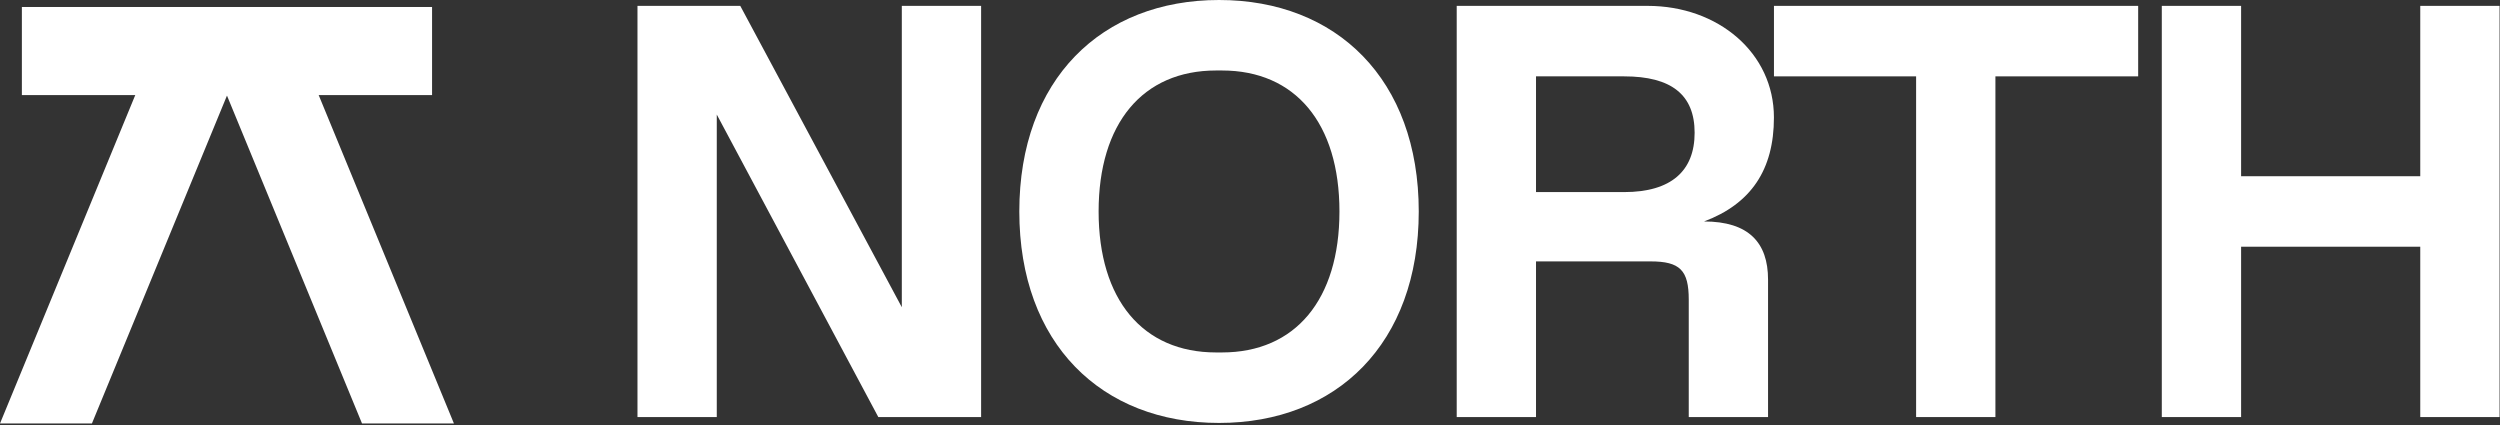 <svg width="200" height="34" viewBox="0 0 200 34" fill="none" xmlns="http://www.w3.org/2000/svg">
<rect x="0" y="0" width="200" height="34" fill="#333333" stroke="none"/>
<path d="M172.944 33.365V0.47H179.288V14.098H193.621V0.47H199.965V33.365H193.621V19.737H179.288V33.365H172.944Z" fill="white"/>
<path d="M153.289 33.365V6.109H141.917V0.47H171.053V6.109H159.633V33.365H153.289Z" fill="white"/>
<path d="M122.881 15.367H129.93C133.69 15.367 135.57 13.675 135.57 10.62C135.57 7.566 133.69 6.109 129.93 6.109H122.881V15.367ZM116.537 33.365V0.47H131.81C137.449 0.47 141.914 4.229 141.914 9.399C141.914 13.581 140.081 16.307 136.322 17.717C139.893 17.717 141.444 19.408 141.444 22.369V33.365H135.1V23.967C135.1 21.617 134.395 20.912 132.045 20.912H122.881V33.365H116.537Z" fill="white"/>
<path d="M97.523 33.835C88.124 33.835 81.545 27.491 81.545 16.918C81.545 6.344 88.124 0 97.523 0C106.921 0 113.5 6.344 113.5 16.918C113.5 27.491 106.921 33.835 97.523 33.835ZM97.288 28.196H97.757C103.632 28.196 107.156 23.967 107.156 16.918C107.156 9.869 103.632 5.639 97.757 5.639H97.288C91.413 5.639 87.889 9.869 87.889 16.918C87.889 23.967 91.413 28.196 97.288 28.196Z" fill="white"/>
<path d="M70.265 33.365L57.342 9.164V33.365H50.998V0.47H59.222L72.145 24.578V0.47H78.489V33.365H70.265Z" fill="white"/>
<path d="M23.861 3.642L12.454 3.642L0 33.879H7.353L18.158 7.647L28.962 33.879H36.315L23.861 3.642Z" fill="white"/>
<path d="M34.565 0.559V7.607L1.75 7.607L1.75 0.559L34.565 0.559Z" fill="white"/>
</svg>
